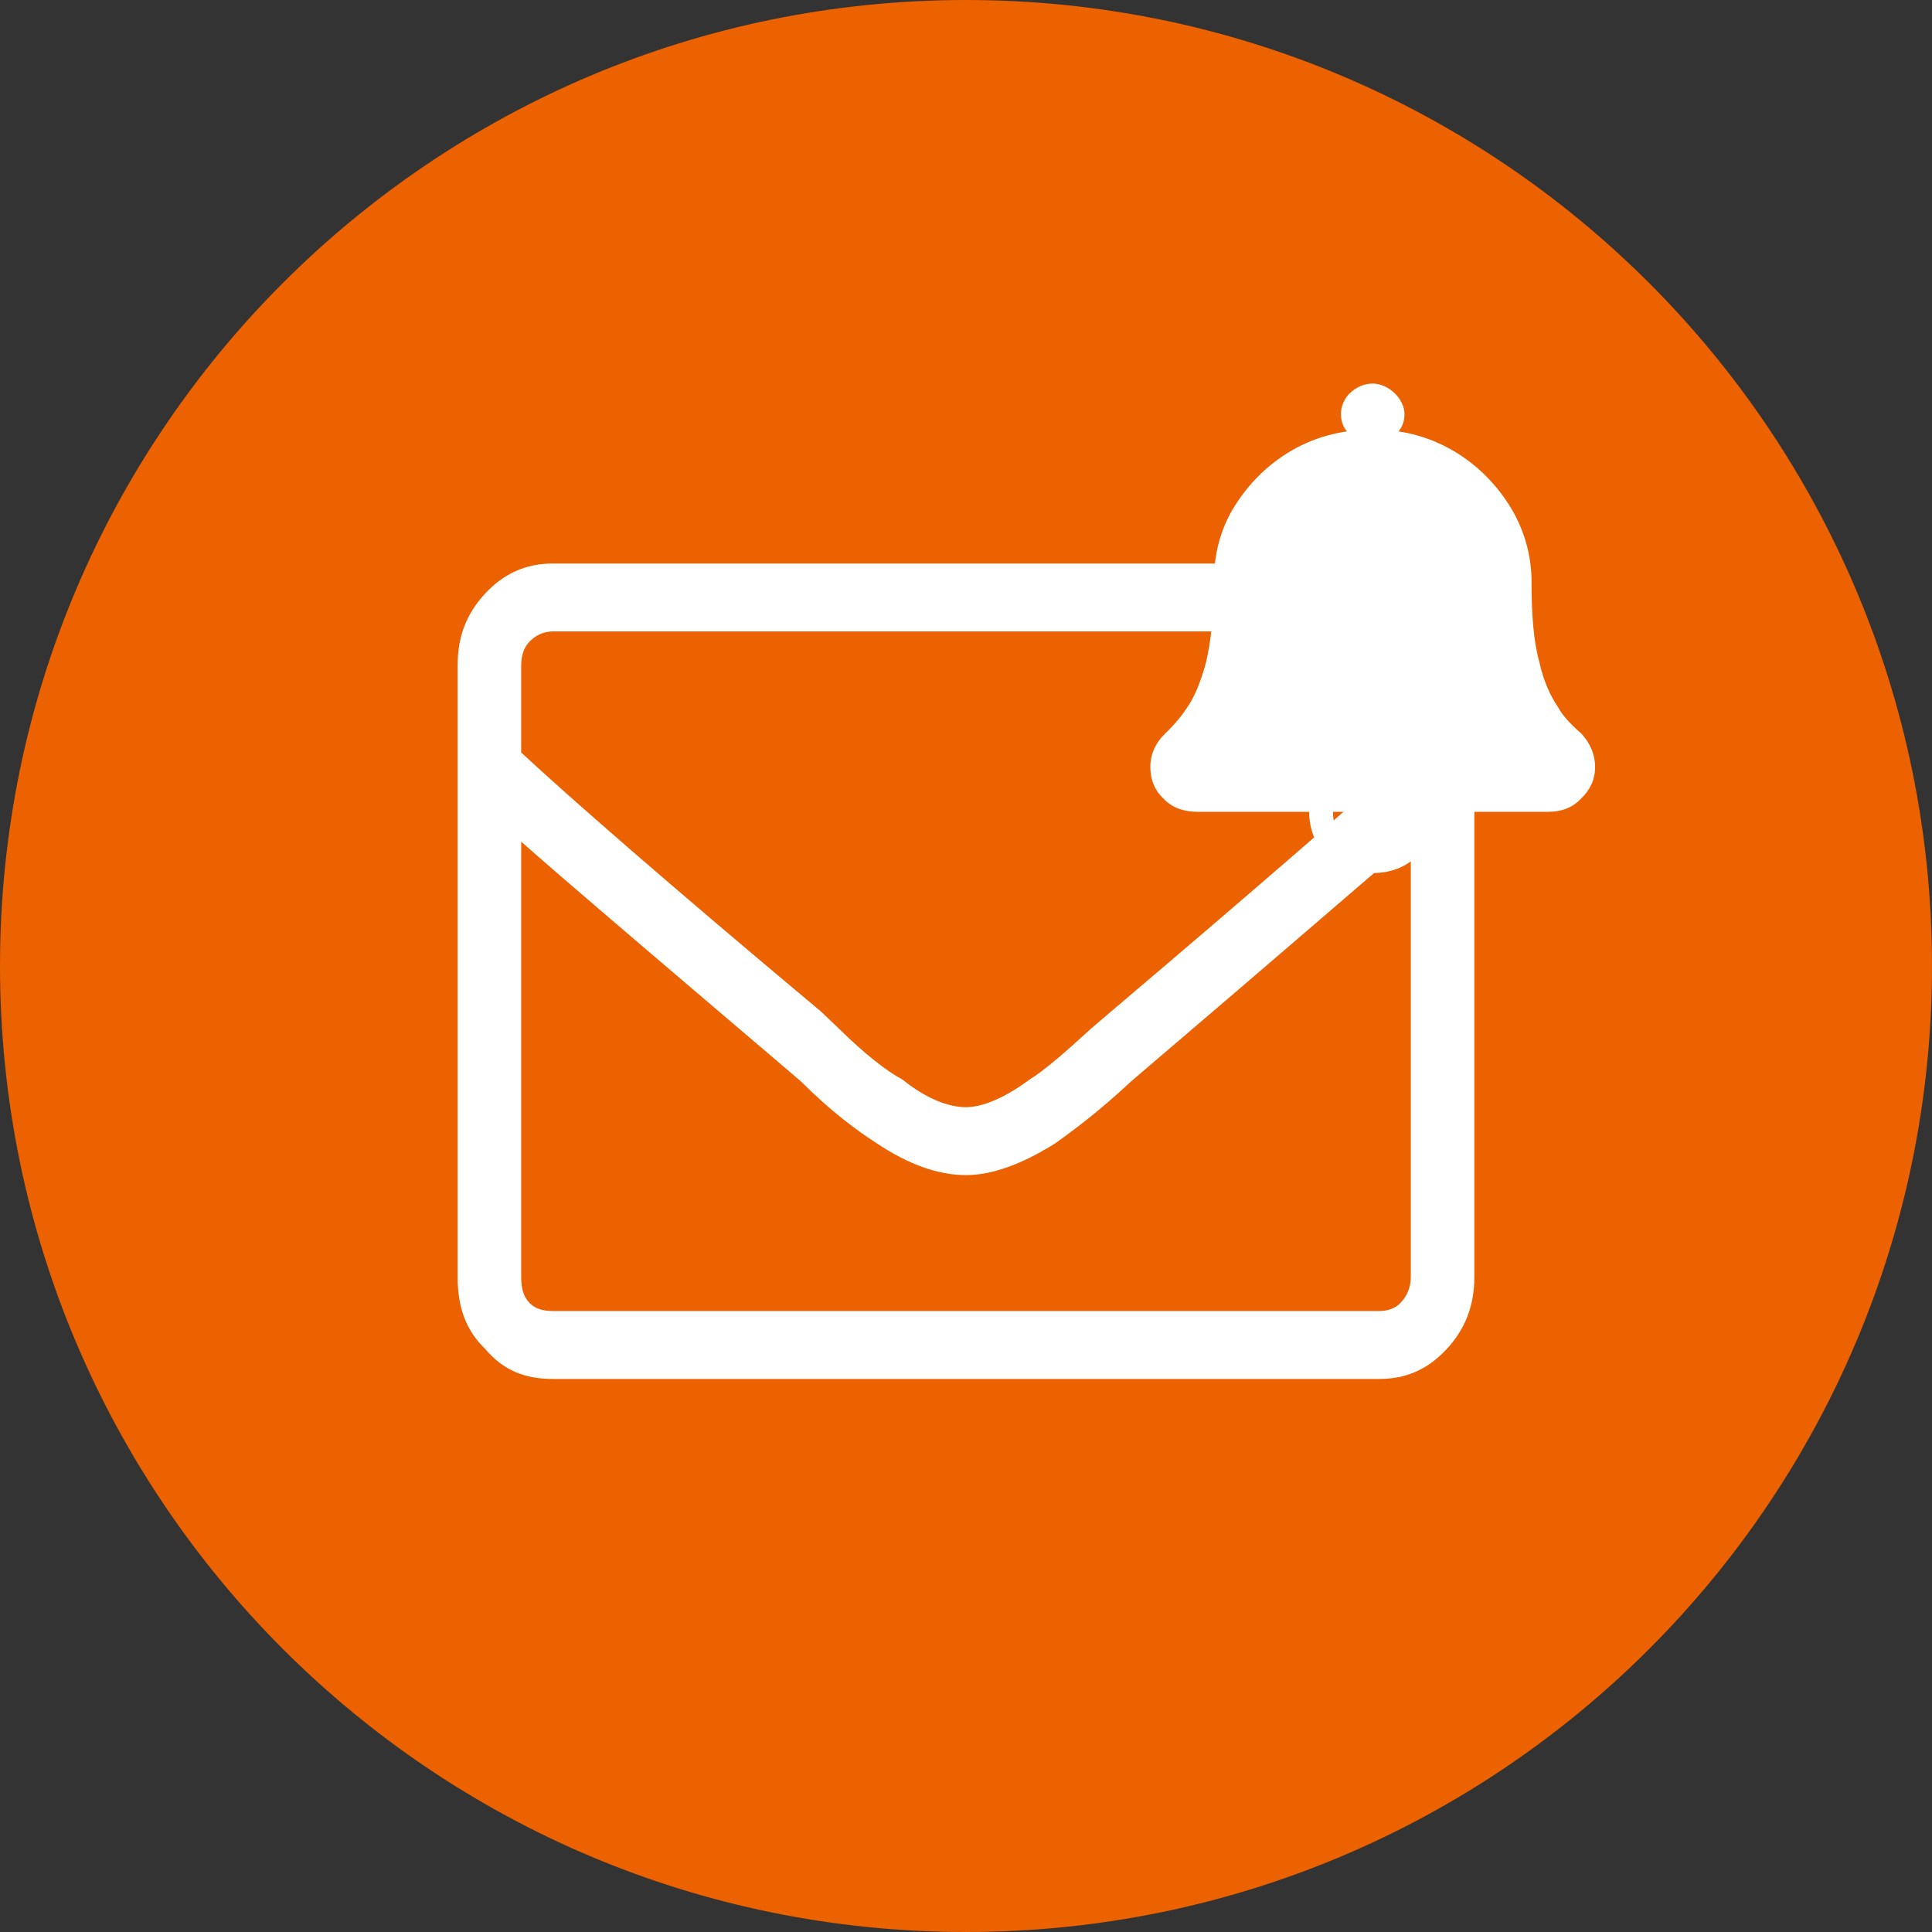 <svg xmlns="http://www.w3.org/2000/svg" xmlns:xlink="http://www.w3.org/1999/xlink" width="48" height="48" viewBox="0 0 48 48" version="1.1">
<rect x="0" y="0" width="48" height="48" fill="#333333" stroke="none"/>
<title>Group</title>
<desc>Created using Figma</desc>
<g id="Canvas" transform="translate(238 96)">
<g id="Group">
<g id="Ellipse">
<use xlink:href="#path0_fill" transform="translate(-238 -96)" fill="#ec6100"/>
</g>
<g id="chuong">
<path d="M -209.42 -86.47L -198.37 -86.47L -198.37 -74.31L -209.42 -74.31L -209.42 -86.47Z" fill="#ec6100"/>
<g id="Canvas">
<path d="M -209.42 -86.47L -198.37 -86.47L -198.37 -74.31L -209.42 -74.31L -209.42 -86.47Z" fill="#ec6100"/>
<g id="chuong1">
<g id="Vector">
<use xlink:href="#path1_fill" transform="translate(-209.42 -86.47)" fill="#FFF"/>
</g>
</g>
</g>
</g>
<g id="chuong2">
<g id="Canvas">
<g id="chuong3">
<g id="Vector">
<use xlink:href="#path2_fill" transform="translate(-226.63 -82)" fill="#FFF"/>
</g>
</g>
</g>
</g>
</g>
</g>
<defs>
<path id="path0_fill" d="M 48 24C 48 37.255 37.255 48 24 48C 10.745 48 0 37.255 0 24C 0 10.745 10.745 0 24 0C 37.255 0 48 10.745 48 24Z"/>
<path id="path1_fill" d="M 10.705 8.693C 10.927 8.93 11.05 9.215 11.05 9.524C 11.05 9.833 10.927 10.094 10.705 10.307C 10.483 10.545 10.211 10.64 9.866 10.64L 7.104 10.64C 7.104 11.068 6.931 11.447 6.635 11.732C 6.339 12.018 5.969 12.16 5.525 12.16C 5.081 12.16 4.686 12.018 4.39 11.732C 4.094 11.447 3.946 11.068 3.946 10.64L 1.184 10.64C 0.839 10.64 0.543 10.545 0.321 10.307C 0.099 10.094 -6.47065e-09 9.833 -6.47065e-09 9.524C -6.47065e-09 9.215 0.123 8.93 0.37 8.693C 0.617 8.455 0.789 8.241 0.913 8.051C 1.11 7.766 1.258 7.386 1.381 6.935C 1.505 6.412 1.579 5.747 1.579 4.94C 1.579 4.322 1.702 3.752 1.998 3.206C 2.294 2.684 2.688 2.232 3.182 1.876C 3.675 1.52 4.242 1.282 4.884 1.188C 4.785 1.069 4.736 0.926 4.736 0.76C 4.736 0.57 4.81 0.38 4.958 0.237C 5.106 0.095 5.303 1.31938e-08 5.525 1.31938e-08C 5.722 1.31938e-08 5.92 0.095 6.068 0.237C 6.216 0.38 6.314 0.57 6.314 0.76C 6.314 0.926 6.265 1.069 6.166 1.188C 6.783 1.282 7.35 1.52 7.844 1.876C 8.337 2.232 8.731 2.684 9.027 3.206C 9.323 3.752 9.471 4.322 9.471 4.94C 9.471 5.747 9.521 6.412 9.669 6.935C 9.767 7.386 9.94 7.766 10.137 8.051C 10.236 8.241 10.433 8.455 10.705 8.693ZM 5.525 11.21C 5.352 11.21 5.204 11.162 5.106 11.044C 4.982 10.949 4.933 10.806 4.933 10.64L 4.538 10.64C 4.538 10.925 4.612 11.139 4.81 11.329C 5.007 11.519 5.229 11.59 5.525 11.59C 5.574 11.59 5.599 11.59 5.648 11.543C 5.698 11.495 5.722 11.447 5.722 11.4C 5.722 11.352 5.698 11.329 5.648 11.281C 5.599 11.234 5.574 11.21 5.525 11.21Z"/>
<path id="path2_fill" d="M 22.892 -5.59635e-08C 23.533 -5.59635e-08 24.076 0.264 24.569 0.739C 25.013 1.266 25.26 1.847 25.26 2.533L 25.26 17.727C 25.26 18.466 25.013 19.047 24.569 19.521C 24.076 20.049 23.533 20.26 22.892 20.26L 2.368 20.26C 1.677 20.26 1.135 20.049 0.691 19.521C 0.197 19.047 0 18.466 0 17.727L 0 2.533C 0 1.847 0.197 1.266 0.691 0.739C 1.135 0.264 1.677 -5.59635e-08 2.368 -5.59635e-08L 22.892 -5.59635e-08ZM 2.368 1.688C 2.121 1.688 1.924 1.794 1.776 1.952C 1.628 2.11 1.579 2.321 1.579 2.533L 1.579 4.696C 2.713 5.751 5.18 7.914 9.028 11.132L 9.472 11.555C 10.114 12.188 10.656 12.61 11.051 12.821C 11.643 13.296 12.186 13.507 12.63 13.507C 13.025 13.507 13.567 13.296 14.209 12.821C 14.554 12.61 15.047 12.188 15.738 11.555L 16.232 11.132C 20.03 7.914 22.497 5.751 23.681 4.696L 23.681 2.533C 23.681 2.321 23.582 2.11 23.434 1.952C 23.287 1.794 23.089 1.688 22.892 1.688L 2.368 1.688ZM 22.892 18.572C 23.089 18.572 23.287 18.519 23.434 18.361C 23.582 18.202 23.681 17.991 23.681 17.727L 23.681 6.912C 22.497 7.914 20.376 9.761 17.218 12.451L 16.725 12.873C 15.935 13.612 15.294 14.087 14.85 14.404C 14.011 14.931 13.271 15.195 12.63 15.195C 11.939 15.195 11.199 14.931 10.41 14.404C 9.916 14.087 9.275 13.612 8.535 12.873L 8.042 12.451C 4.884 9.761 2.713 7.914 1.579 6.912L 1.579 17.727C 1.579 17.991 1.628 18.202 1.776 18.361C 1.924 18.519 2.121 18.572 2.368 18.572L 22.892 18.572Z"/>
</defs>
</svg>